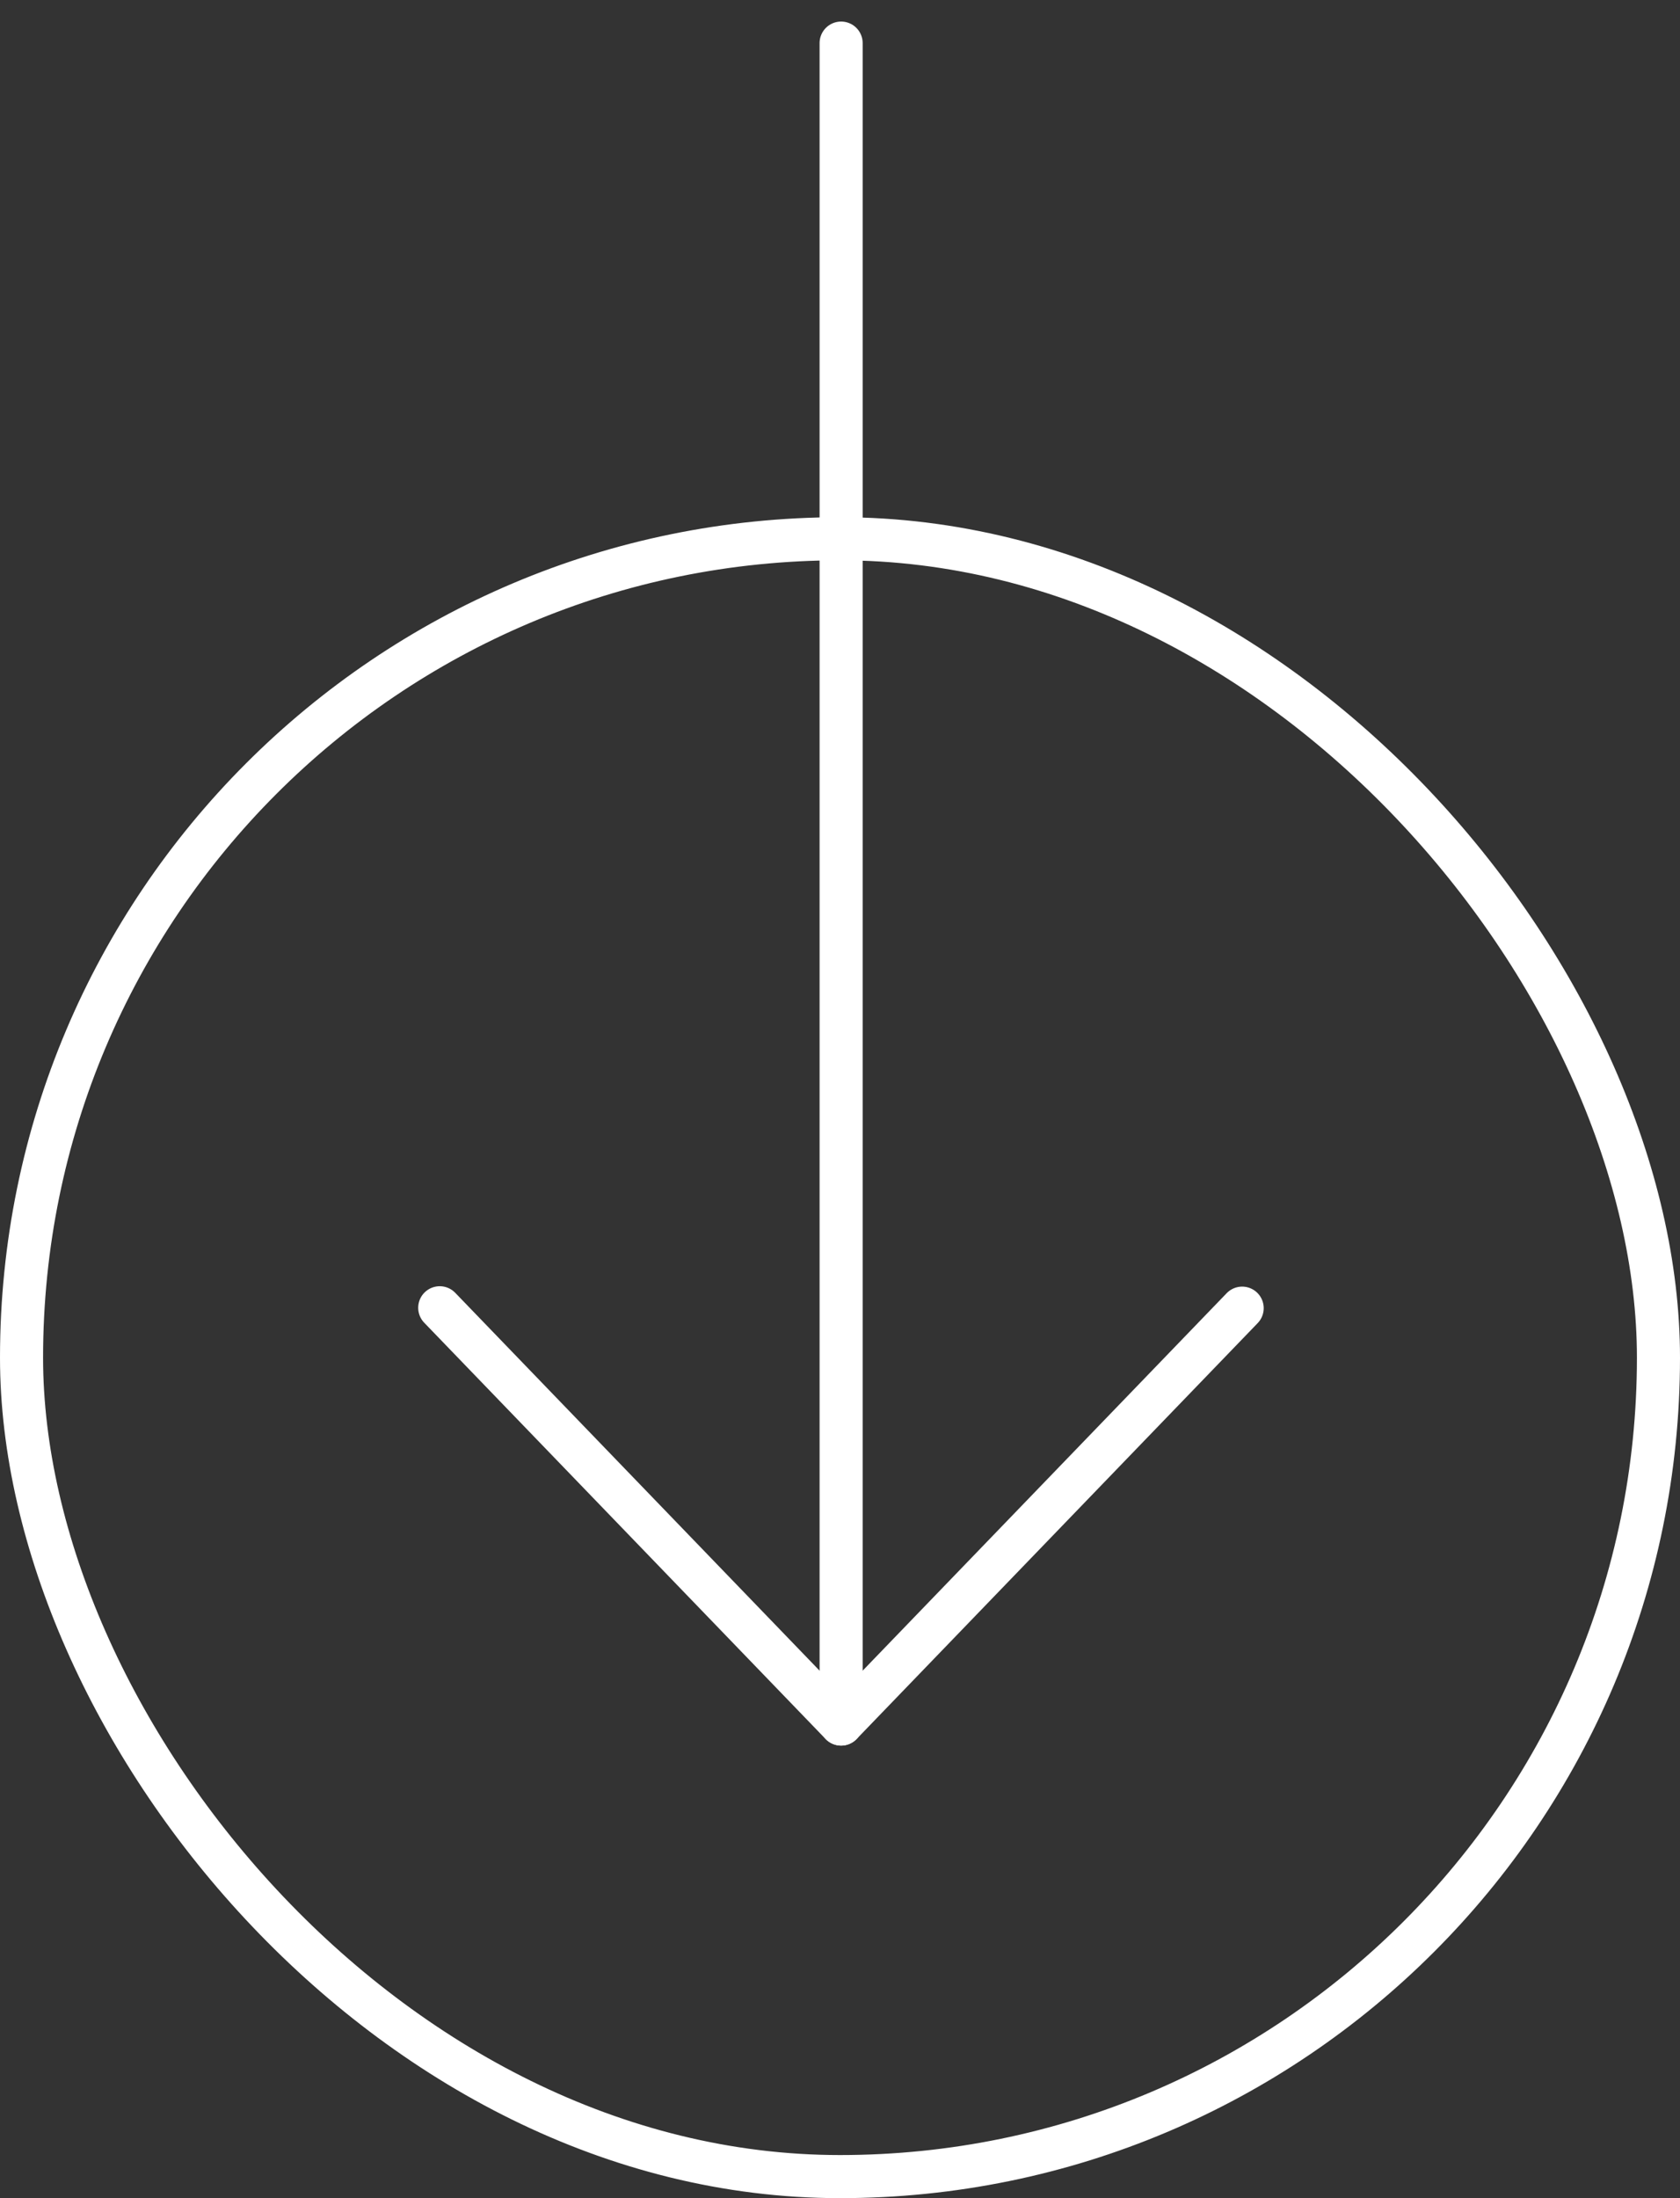 <svg xmlns="http://www.w3.org/2000/svg" width="39" height="51" viewBox="0 0 39 51" fill="none"><rect x="0" y="0" width="39" height="51" fill="#333333" stroke="none"/><rect x="38.5" y="50.5" width="38" height="38" rx="19" transform="rotate(-180 38.5 50.5)" stroke="white"></rect><path d="M19.526 1L19.526 40" stroke="white" stroke-miterlimit="10" stroke-linecap="round"></path><path d="M28.836 30.351L19.526 40L10.208 30.342" stroke="white" stroke-linecap="round" stroke-linejoin="round"></path></svg>